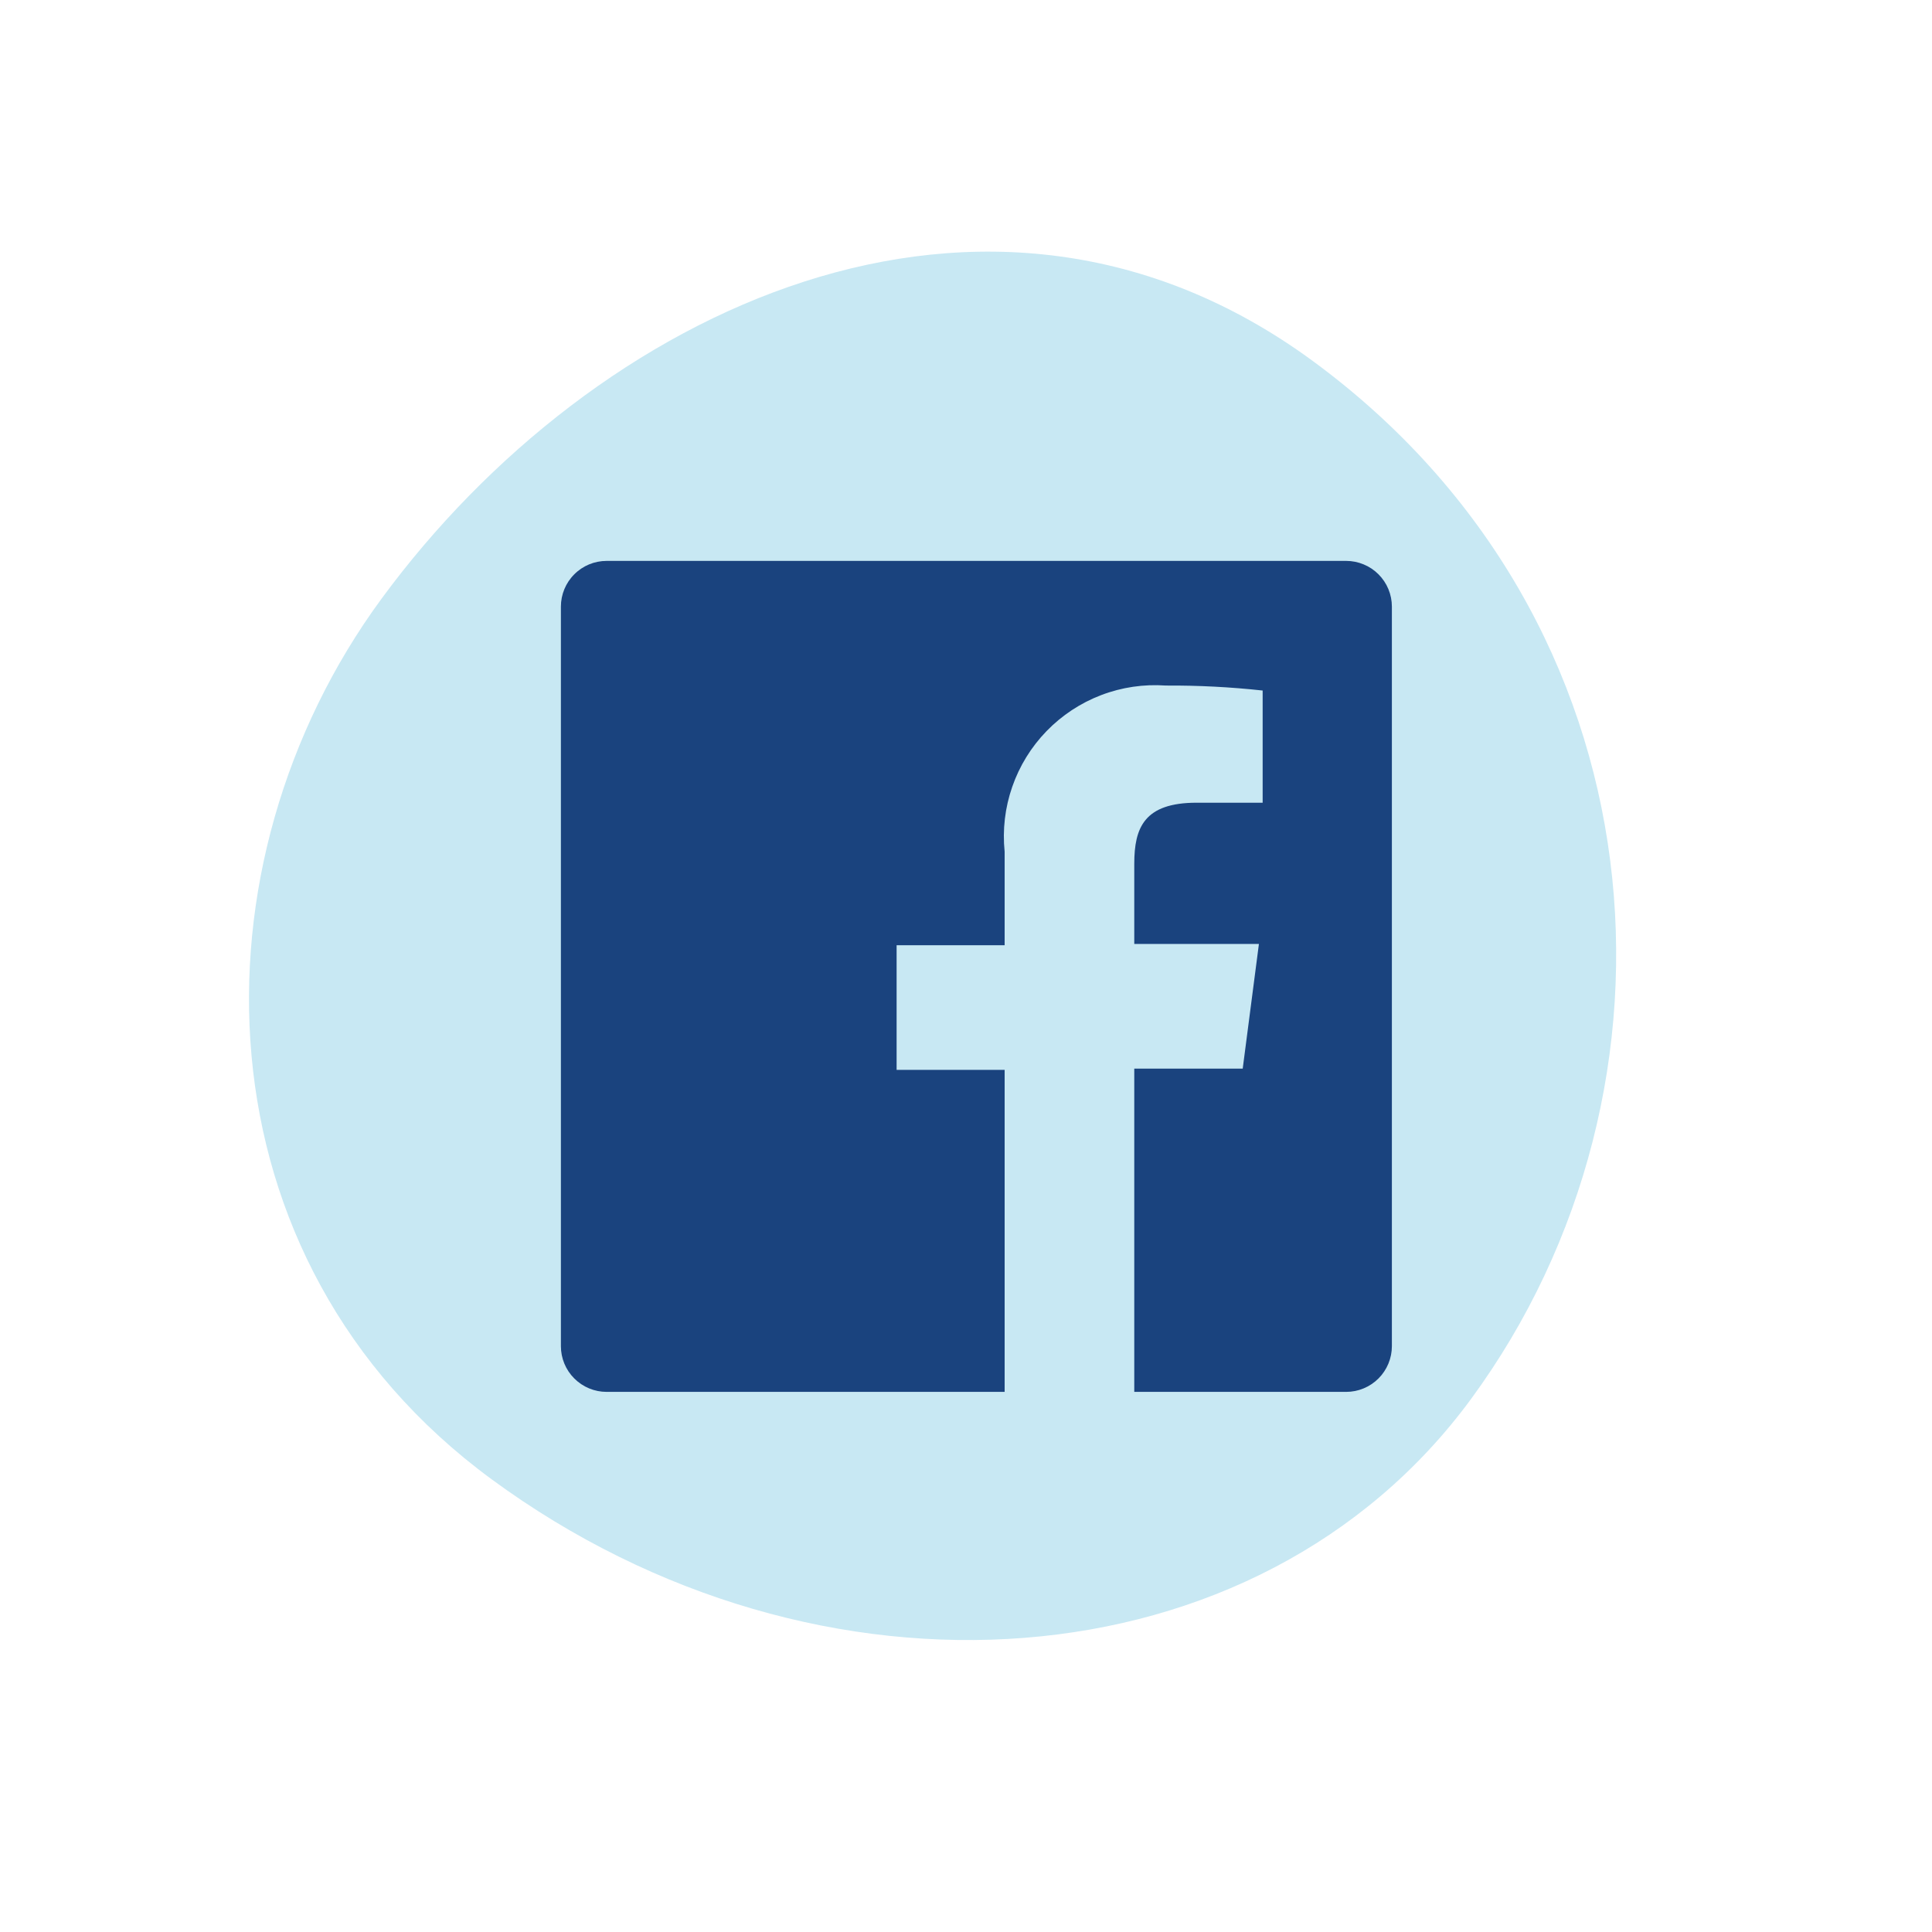 <svg width="62" height="62" viewBox="0 0 62 62" fill="none" xmlns="http://www.w3.org/2000/svg">
<path fill-rule="evenodd" clip-rule="evenodd" d="M42.133 11.588C53.452 19.901 54.56 34.884 47.206 44.897C40.383 54.187 26.279 55.185 15.777 47.472C6.18 40.423 6.007 27.706 12.242 19.216C19.054 9.941 31.648 3.887 42.133 11.588Z" fill="#C8E8F3"/>
<path d="M43.2 18H19.467C19.078 18 18.705 18.154 18.43 18.43C18.154 18.705 18 19.078 18 19.467V43.2C18 43.589 18.154 43.962 18.43 44.237C18.705 44.512 19.078 44.667 19.467 44.667H32.24V34.333H28.773V30.333H32.24V27.333C32.168 26.629 32.251 25.918 32.484 25.249C32.716 24.58 33.092 23.97 33.585 23.462C34.078 22.954 34.676 22.559 35.337 22.307C35.998 22.054 36.707 21.95 37.413 22C38.451 21.994 39.488 22.047 40.52 22.16V25.76H38.4C36.72 25.76 36.4 26.56 36.4 27.72V30.293H40.4L39.88 34.293H36.4V44.667H43.2C43.393 44.667 43.583 44.629 43.761 44.555C43.939 44.481 44.101 44.373 44.237 44.237C44.373 44.101 44.481 43.939 44.555 43.761C44.629 43.583 44.667 43.393 44.667 43.2V19.467C44.667 19.274 44.629 19.083 44.555 18.905C44.481 18.727 44.373 18.566 44.237 18.43C44.101 18.293 43.939 18.185 43.761 18.112C43.583 18.038 43.393 18 43.2 18V18Z" fill="#1A437E"/>
</svg>
